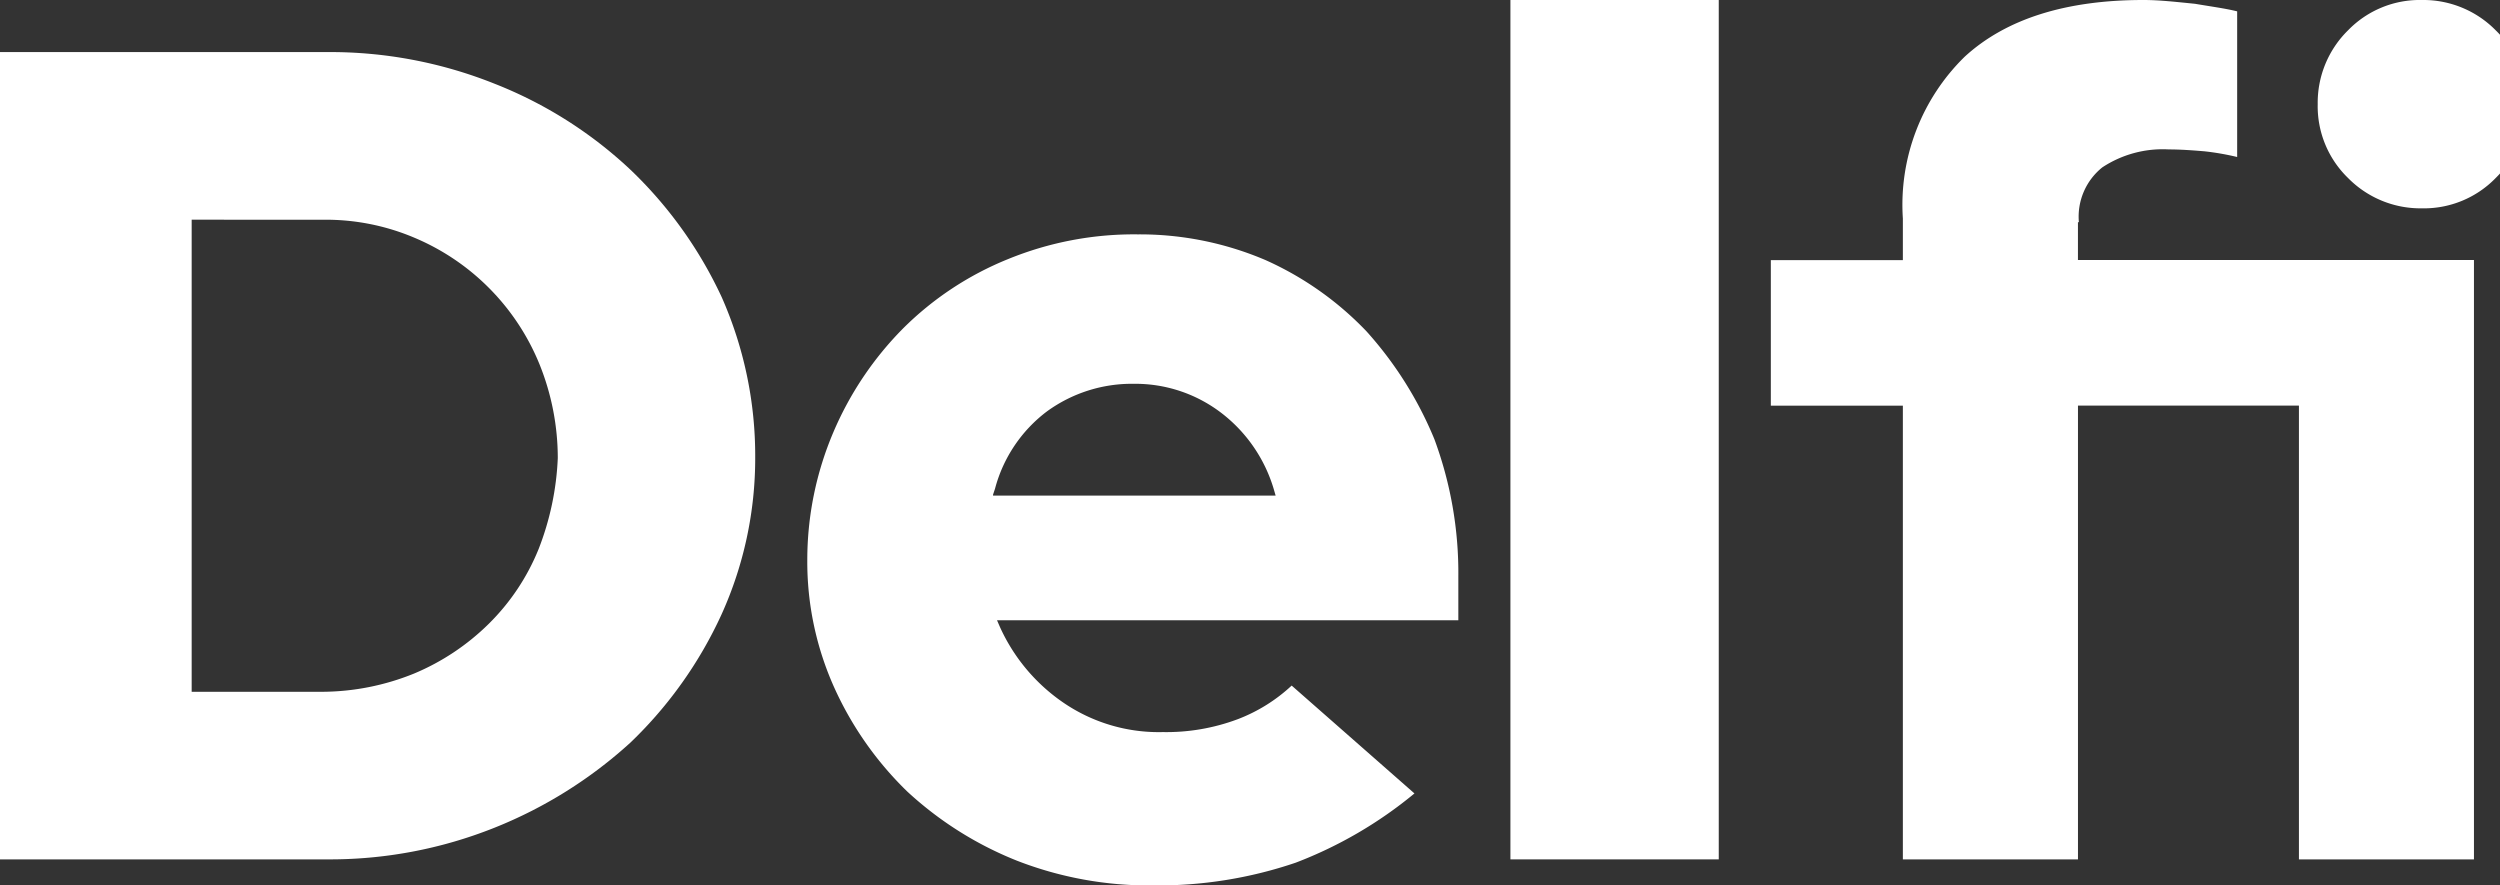 <svg id="Group_10" data-name="Group 10" xmlns="http://www.w3.org/2000/svg" xmlns:xlink="http://www.w3.org/1999/xlink" width="96" height="34" viewBox="0 0 96 34">
  <rect x="0" y="0" width="96" height="34" fill="#333333" stroke="none"/>
  <defs>
    <clipPath id="clip-path">
      <path id="Clip_2" data-name="Clip 2" d="M0,0H29V31H0Z" fill="none"/>
    </clipPath>
    <clipPath id="clip-path-2">
      <path id="Clip_7" data-name="Clip 7" d="M0,34H96V0H0Z" fill="none"/>
    </clipPath>
  </defs>
  <g id="Group_3" data-name="Group 3" transform="translate(0 2)">
    <path id="Clip_2-2" data-name="Clip 2" d="M0,0H29V31H0Z" fill="none"/>
    <g id="Group_3-2" data-name="Group 3" clip-path="url(#clip-path)">
      <path id="Fill_1" data-name="Fill 1" d="M12.55,31H0V0H12.55a16.984,16.984,0,0,1,6.439,1.214,16.337,16.337,0,0,1,5.226,3.309,16.186,16.186,0,0,1,3.5,4.891A15.056,15.056,0,0,1,29,15.556a14.545,14.545,0,0,1-1.289,6.029,16.09,16.09,0,0,1-3.5,4.928,17.212,17.212,0,0,1-5.226,3.273A17.03,17.03,0,0,1,12.55,31ZM7.36,6.436V24.565h5.006a9.481,9.481,0,0,0,3.533-.7,9.052,9.052,0,0,0,2.871-1.912,8.522,8.522,0,0,0,1.912-2.868,10.83,10.83,0,0,0,.737-3.492,9.631,9.631,0,0,0-.7-3.6,8.917,8.917,0,0,0-4.784-4.855,8.706,8.706,0,0,0-3.533-.7Z" transform="translate(0)" fill="#fff"/>
    </g>
  </g>
  <path id="Fill_4" data-name="Fill 4" d="M13.267,25a13.976,13.976,0,0,1-5.215-.949,13.622,13.622,0,0,1-4.217-2.66,13.028,13.028,0,0,1-2.8-3.989A11.776,11.776,0,0,1,0,12.5,12.528,12.528,0,0,1,1,7.6,12.748,12.748,0,0,1,3.681,3.609,12.169,12.169,0,0,1,7.708.95,12.77,12.77,0,0,1,12.692,0,12.282,12.282,0,0,1,17.6.989a12.286,12.286,0,0,1,3.873,2.734A14.339,14.339,0,0,1,24.08,7.864,14.774,14.774,0,0,1,25,13.146v1.671H7.285l.116.267a7.023,7.023,0,0,0,2.416,2.886,6.484,6.484,0,0,0,3.834,1.142,7.8,7.8,0,0,0,2.876-.494A6.349,6.349,0,0,0,18.6,17.326l4.715,4.142a16.23,16.23,0,0,1-4.563,2.66A16.438,16.438,0,0,1,13.267,25ZM12.539,5.738A5.54,5.54,0,0,0,9.2,6.8,5.465,5.465,0,0,0,7.209,9.765l-.076.229v.036H17.984l-.077-.265a5.738,5.738,0,0,0-2.031-2.926A5.43,5.43,0,0,0,12.539,5.738Z" transform="translate(31 9)" fill="#fff"/>
  <path id="Clip_7-2" data-name="Clip 7" d="M0,34H96V0H0Z" fill="none"/>
  <g id="Mask_Group_2" data-name="Mask Group 2" clip-path="url(#clip-path-2)">
    <path id="Fill_6" data-name="Fill 6" d="M0,33H8V0H0Z" transform="translate(58)" fill="#fff"/>
    <path id="Fill_8" data-name="Fill 8" d="M4,8A3.841,3.841,0,0,0,6.835,6.835,3.9,3.9,0,0,0,8,4,3.838,3.838,0,0,0,6.835,1.164,3.9,3.9,0,0,0,4,0,3.837,3.837,0,0,0,1.165,1.164,3.9,3.9,0,0,0,0,4,3.836,3.836,0,0,0,1.165,6.835,3.9,3.9,0,0,0,4,8" transform="translate(89)" fill="#fff"/>
    <path id="Fill_9" data-name="Fill 9" d="M11.829,8.533a2.427,2.427,0,0,1,.9-2.106,4.21,4.21,0,0,1,2.552-.689c.468,0,.936.036,1.367.072a10.088,10.088,0,0,1,1.259.219V.436c-.432-.108-.972-.181-1.618-.29C15.567.074,14.921,0,14.31,0,11.325,0,9.024.727,7.442,2.18A7.951,7.951,0,0,0,5.07,8.388v1.6H0v5.59H5.07V33h6.724V15.575h8.485V33H27V9.985H11.793V8.533Z" transform="translate(68)" fill="#fff"/>
  </g>
</svg>

